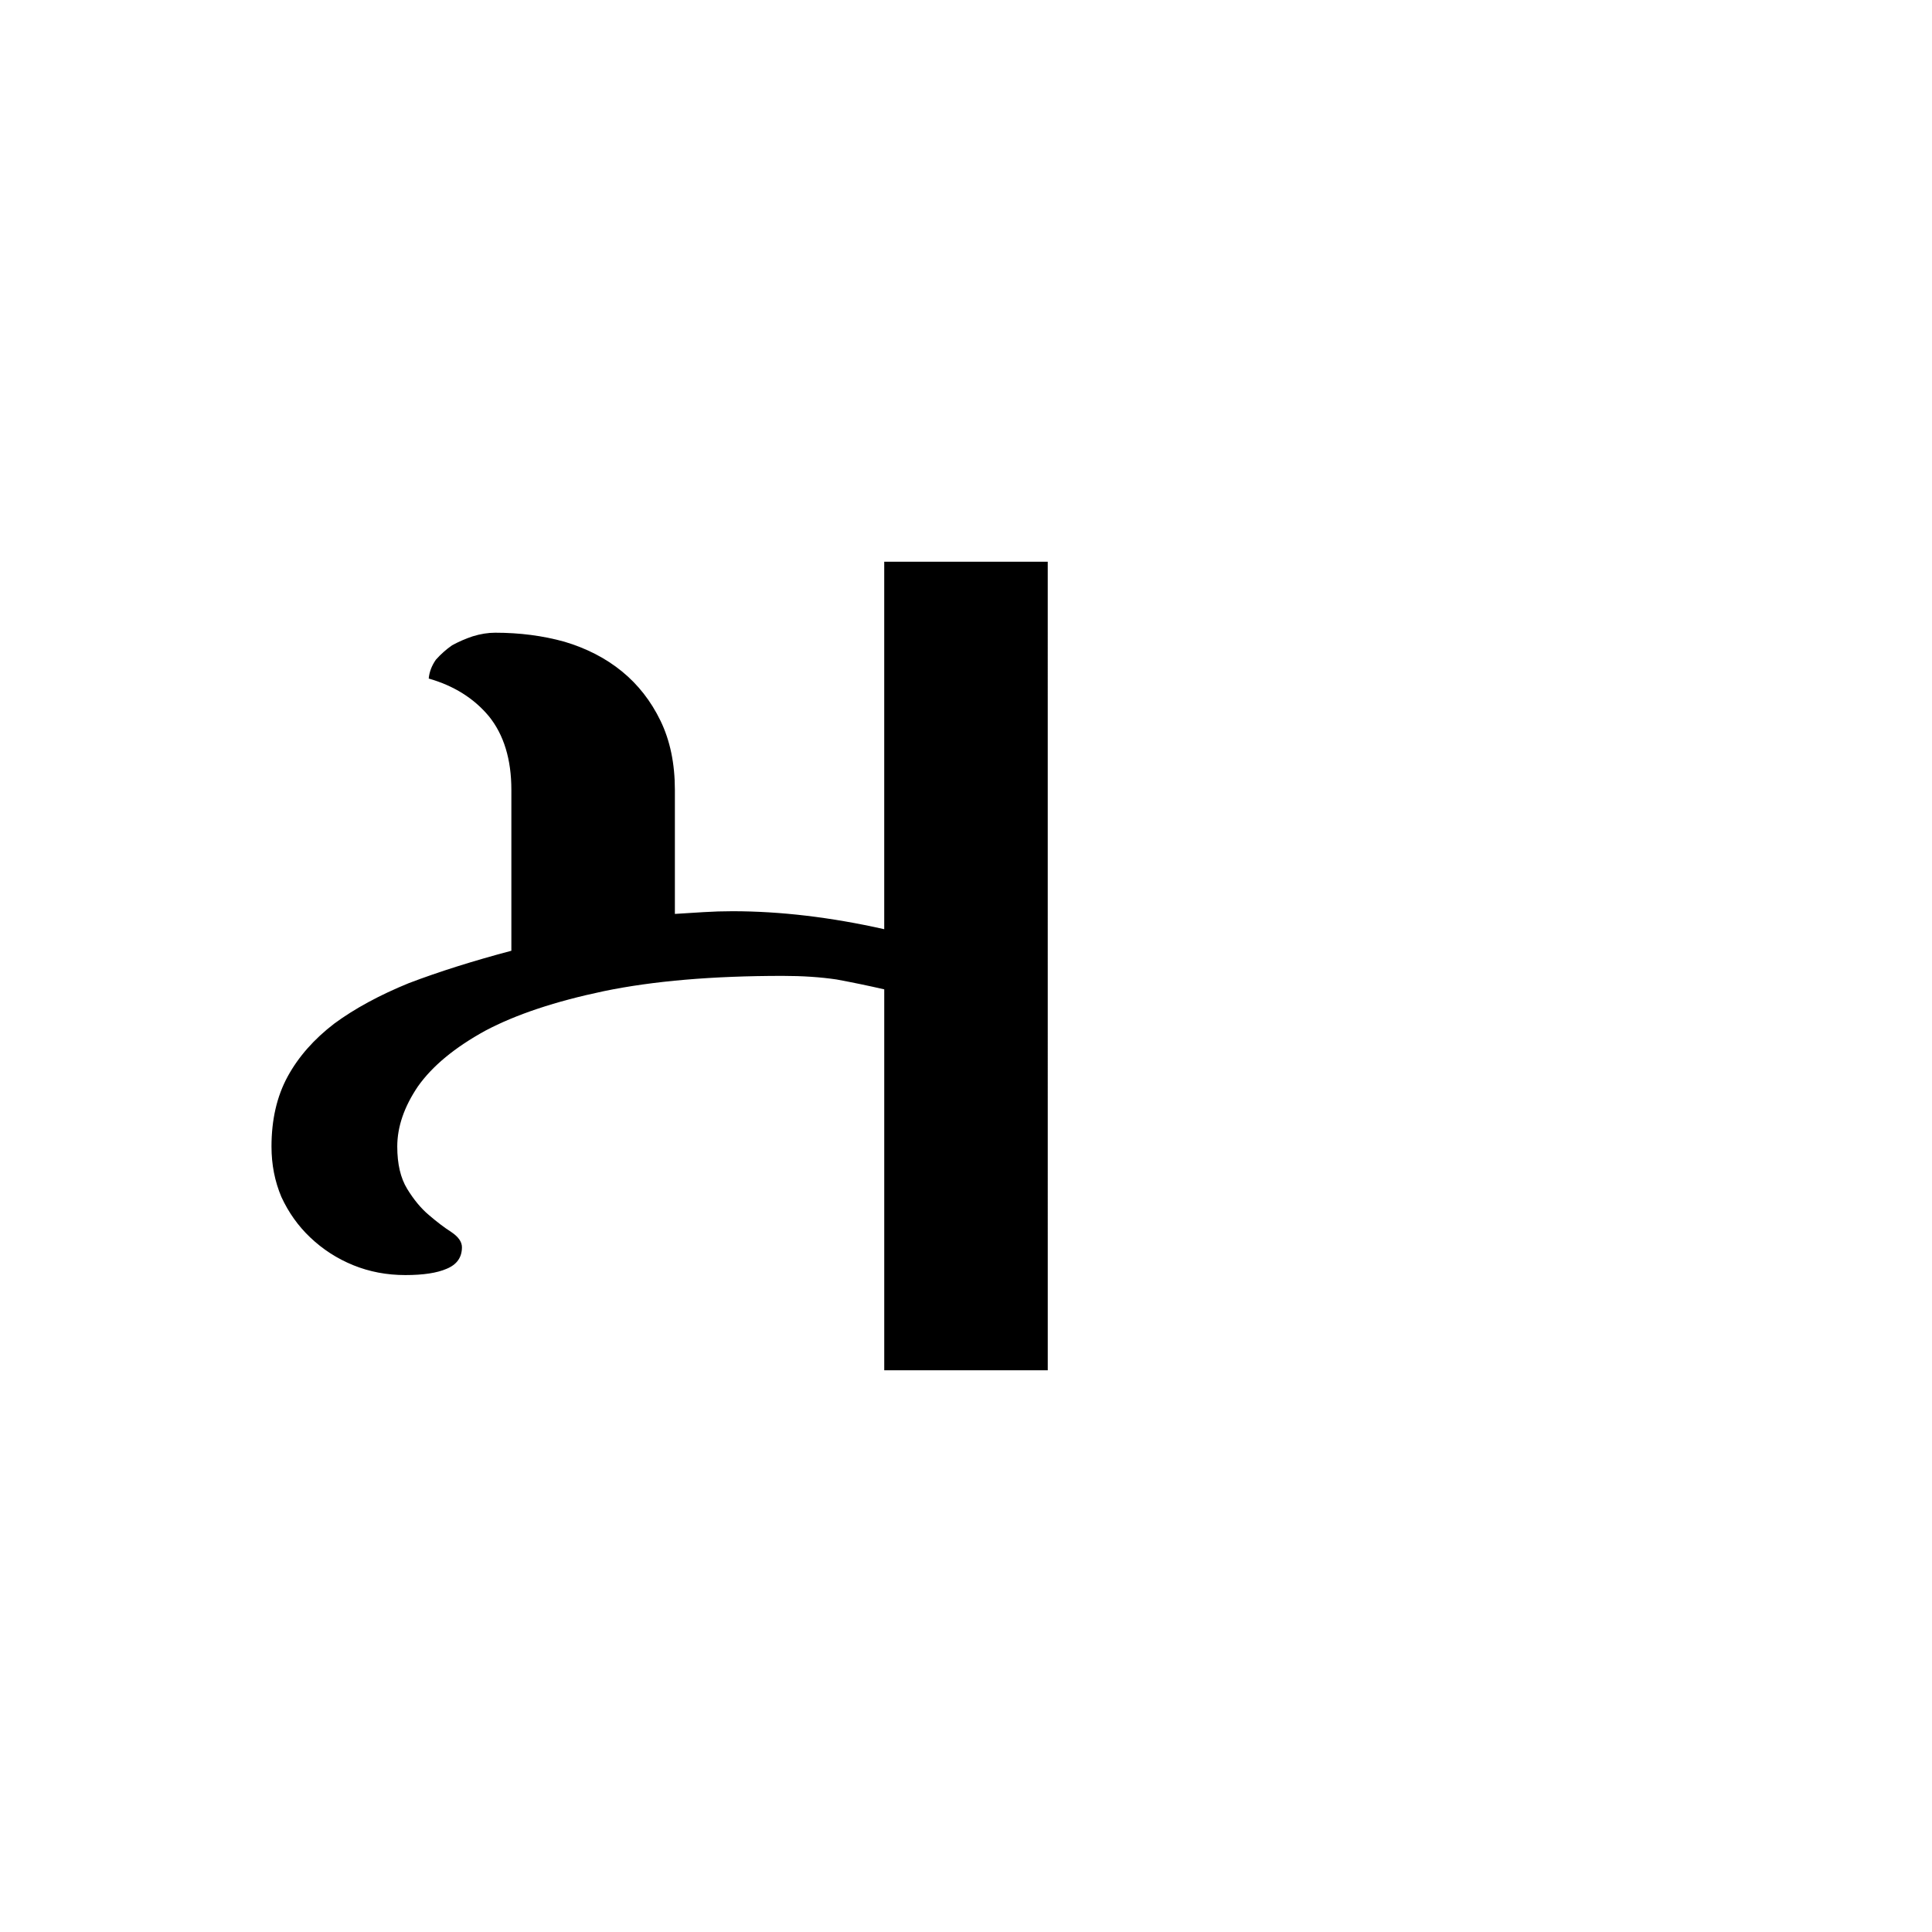 <?xml version="1.0" encoding="UTF-8" standalone="no"?>
<!-- Created with Inkscape (http://www.inkscape.org/) -->

<svg
   xmlns:dc="http://purl.org/dc/elements/1.1/"
   xmlns:cc="http://creativecommons.org/ns#"
   xmlns:rdf="http://www.w3.org/1999/02/22-rdf-syntax-ns#"
   xmlns:svg="http://www.w3.org/2000/svg"
   xmlns="http://www.w3.org/2000/svg"
   xmlns:sodipodi="http://sodipodi.sourceforge.net/DTD/sodipodi-0.dtd"
   xmlns:inkscape="http://www.inkscape.org/namespaces/inkscape"
   width="420"
   height="420"
   viewBox="0 0 111.125 111.125"
   version="1.1"
   id="svg8"
   inkscape:version="0.92.2 (5c3e80d, 2017-08-06)"
   sodipodi:docname="Mongolian letter Za (isolated form).svg">
  <defs
     id="defs2" />
  <sodipodi:namedview
     id="base"
     pagecolor="#ffffff"
     bordercolor="#666666"
     borderopacity="1.0"
     inkscape:pageopacity="0.0"
     inkscape:pageshadow="2"
     inkscape:zoom="0.98994949"
     inkscape:cx="345.81033"
     inkscape:cy="190.00837"
     inkscape:document-units="px"
     inkscape:current-layer="layer1"
     showgrid="false"
     units="px"
     showguides="true"
     inkscape:guide-bbox="true"
     inkscape:snap-center="true"
     inkscape:snap-object-midpoints="false"
     inkscape:window-width="1366"
     inkscape:window-height="705"
     inkscape:window-x="-8"
     inkscape:window-y="-8"
     inkscape:window-maximized="1" />
  <g
     inkscape:label="Layer 1"
     inkscape:groupmode="layer"
     id="layer1"
     transform="translate(0,-185.875)">
    <path
       inkscape:connector-curvature="0"
       id="path9"
       style="font-style:normal;font-variant:normal;font-weight:normal;font-stretch:normal;font-size:105.833px;line-height:125%;font-family:'Mongolian Baiti';-inkscape-font-specification:'Mongolian Baiti';letter-spacing:0px;word-spacing:0px;fill:#000000;fill-opacity:1;stroke:none;stroke-width:0.265px;stroke-linecap:butt;stroke-linejoin:miter;stroke-opacity:1"
       d="m 60.265,264.692 h -9.405 v -21.911 q -1.344,-0.31 -2.739,-0.568 -1.395,-0.207 -3.101,-0.207 -6.046,0 -10.284,0.878 -4.186,0.878 -6.821,2.274 -2.635,1.447 -3.876,3.204 -1.189,1.757 -1.189,3.462 0,1.499 0.568,2.429 0.568,0.93 1.24,1.499 0.723,0.62 1.292,0.982 0.62,0.413 0.62,0.878 0,0.878 -0.878,1.24 -0.827,0.362 -2.377,0.362 -1.602,0 -2.997,-0.568 -1.395,-0.568 -2.48,-1.602 -1.034,-0.982 -1.654,-2.325 -0.568,-1.344 -0.568,-2.894 0,-2.325 0.93,-4.031 0.93,-1.705 2.687,-3.049 1.757,-1.292 4.289,-2.325 2.584,-0.982 5.891,-1.86 v -9.25 q 0,-2.635 -1.292,-4.237 -1.292,-1.55 -3.462,-2.17 0.052,-0.568 0.413,-1.085 0.413,-0.465 0.93,-0.827 0.568,-0.31 1.189,-0.517 0.672,-0.207 1.292,-0.207 2.119,0 3.979,0.517 1.912,0.568 3.307,1.705 1.395,1.137 2.222,2.842 0.827,1.705 0.827,3.979 v 7.131 q 0.827,-0.052 1.654,-0.103 0.827,-0.052 1.654,-0.052 4.134,0 8.733,1.034 V 218.183 h 9.405 z" />
  </g>
</svg>
